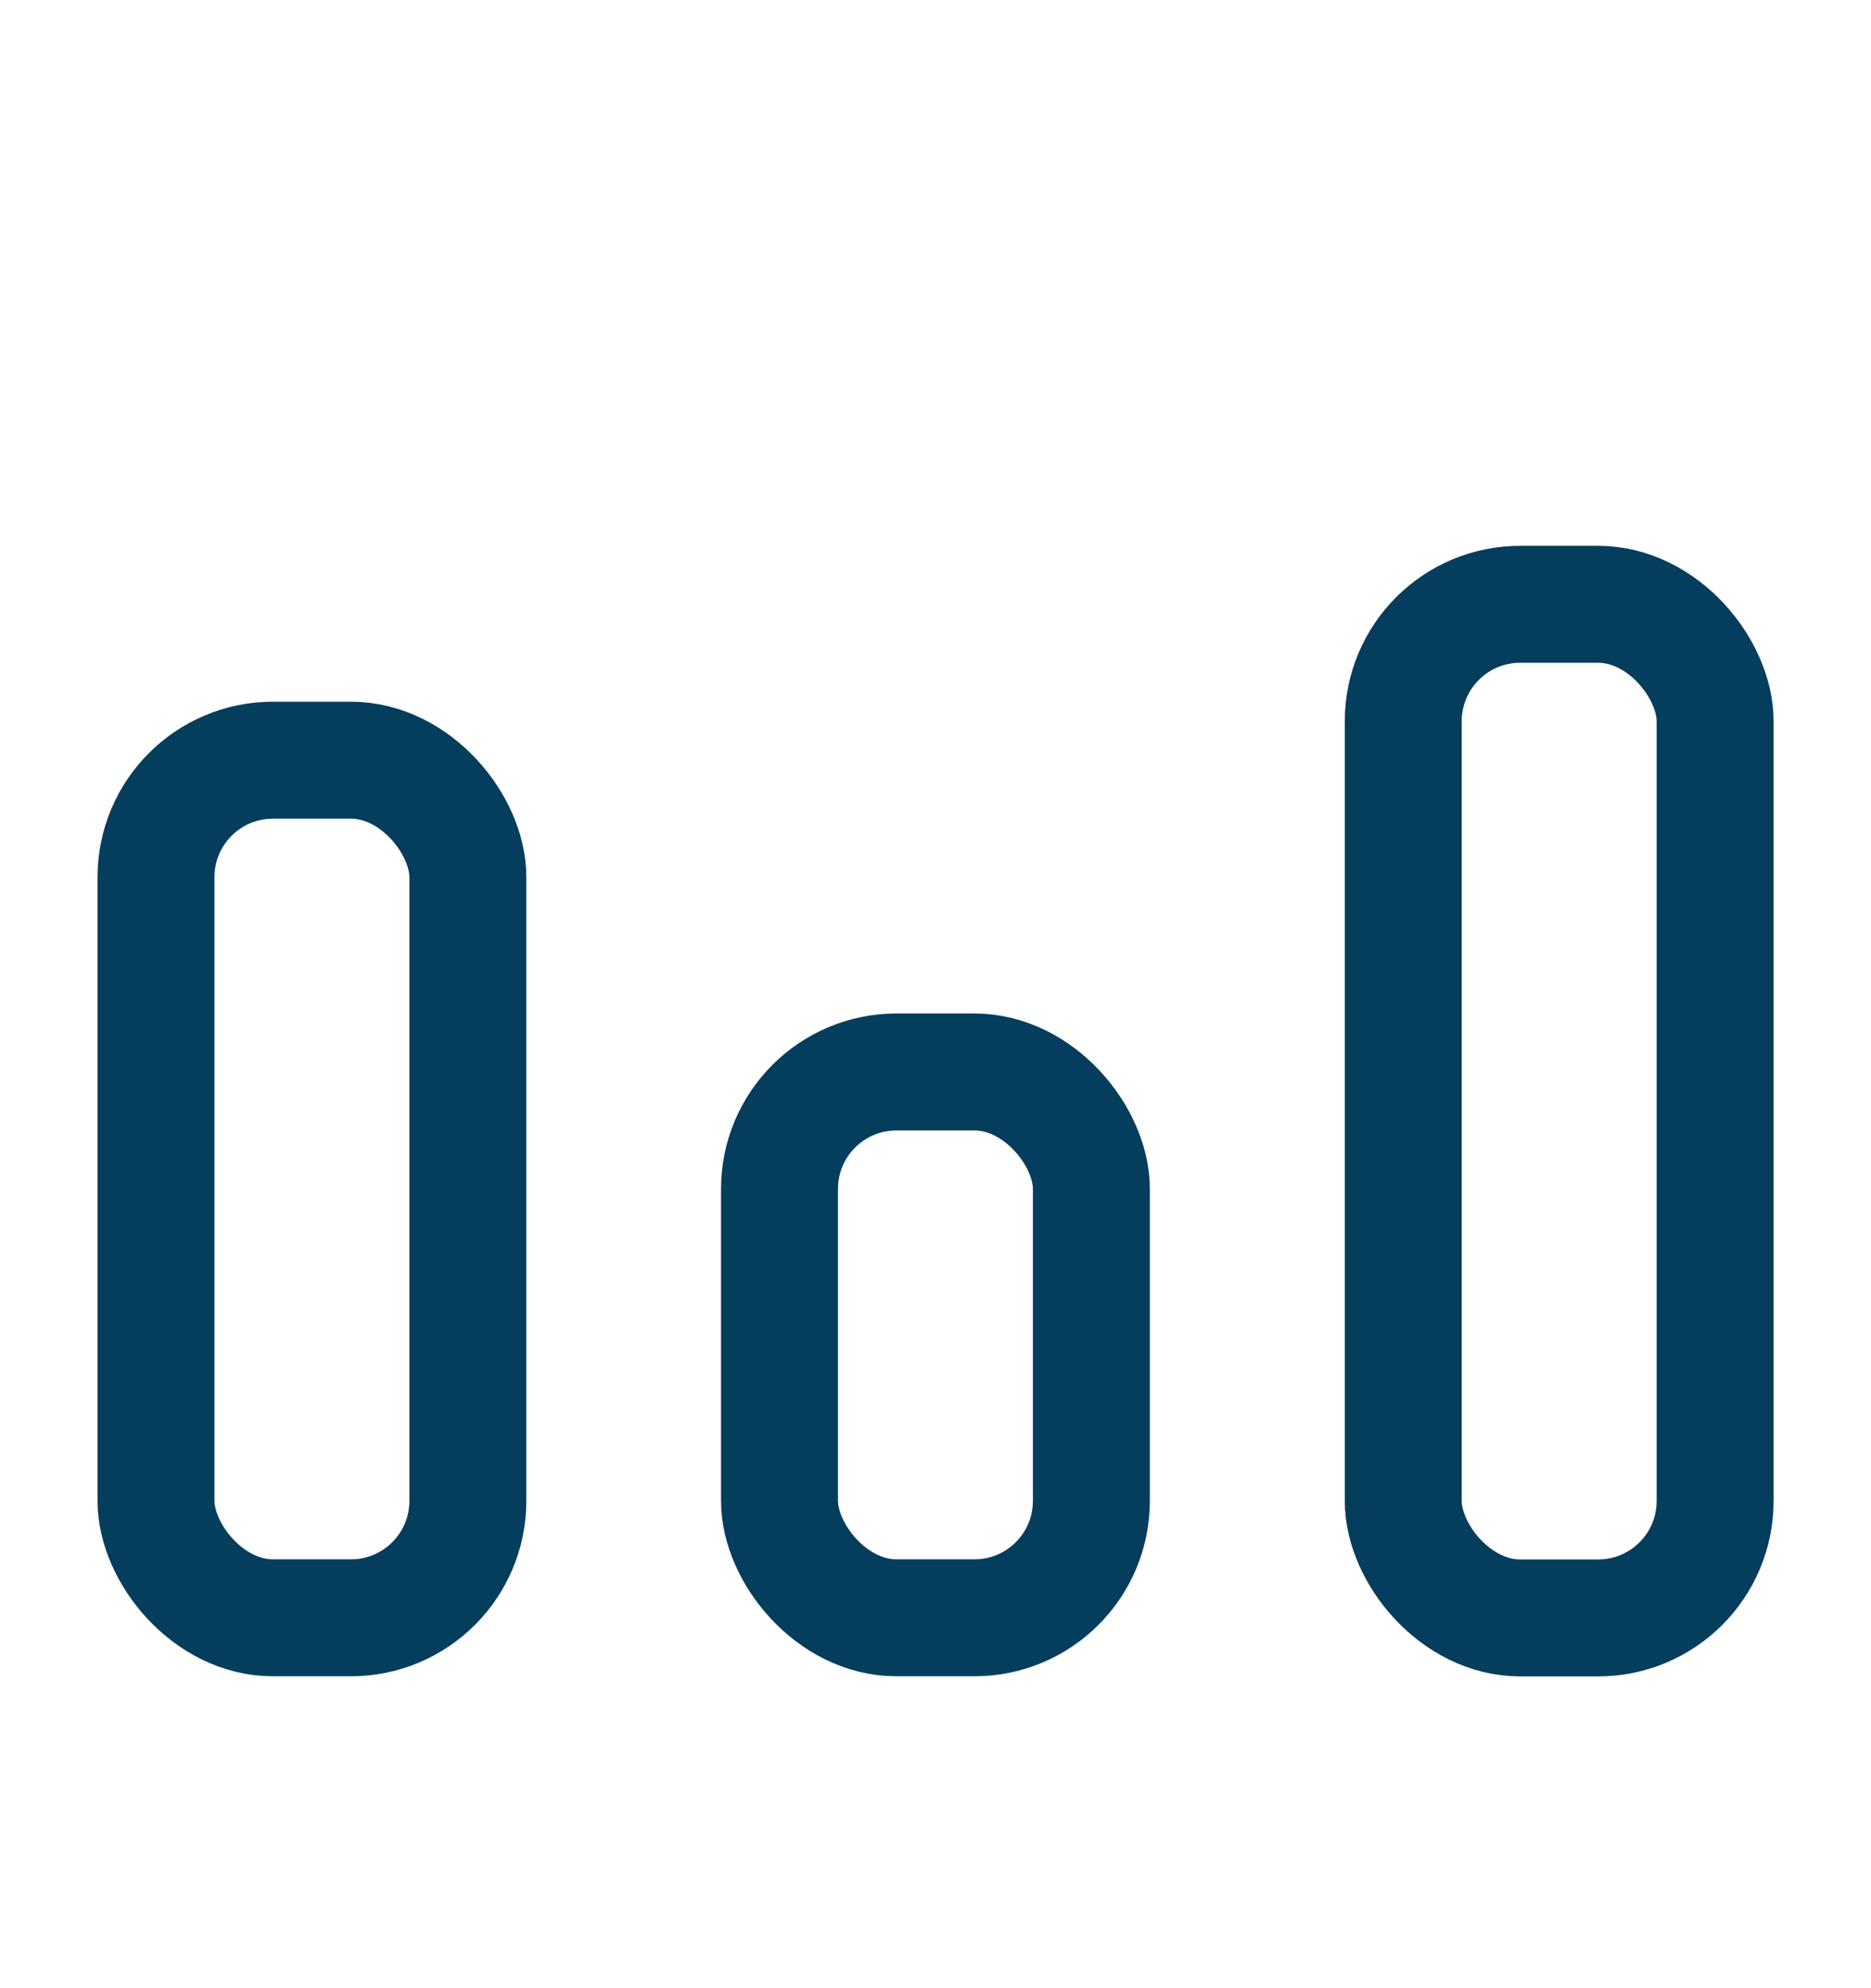 <svg width="16" height="17" viewBox="0 0 16 17" fill="none" xmlns="http://www.w3.org/2000/svg">
<rect x="12" y="5.167" width="2.667" height="8.667" rx="1" stroke="#053D5D" stroke-linejoin="round"/>
<rect x="6.666" y="9.166" width="2.667" height="4.667" rx="1" stroke="#053D5D" stroke-linejoin="round"/>
<rect x="1.334" y="6.5" width="2.667" height="7.333" rx="1" stroke="#053D5D" stroke-linejoin="round"/>
</svg>
